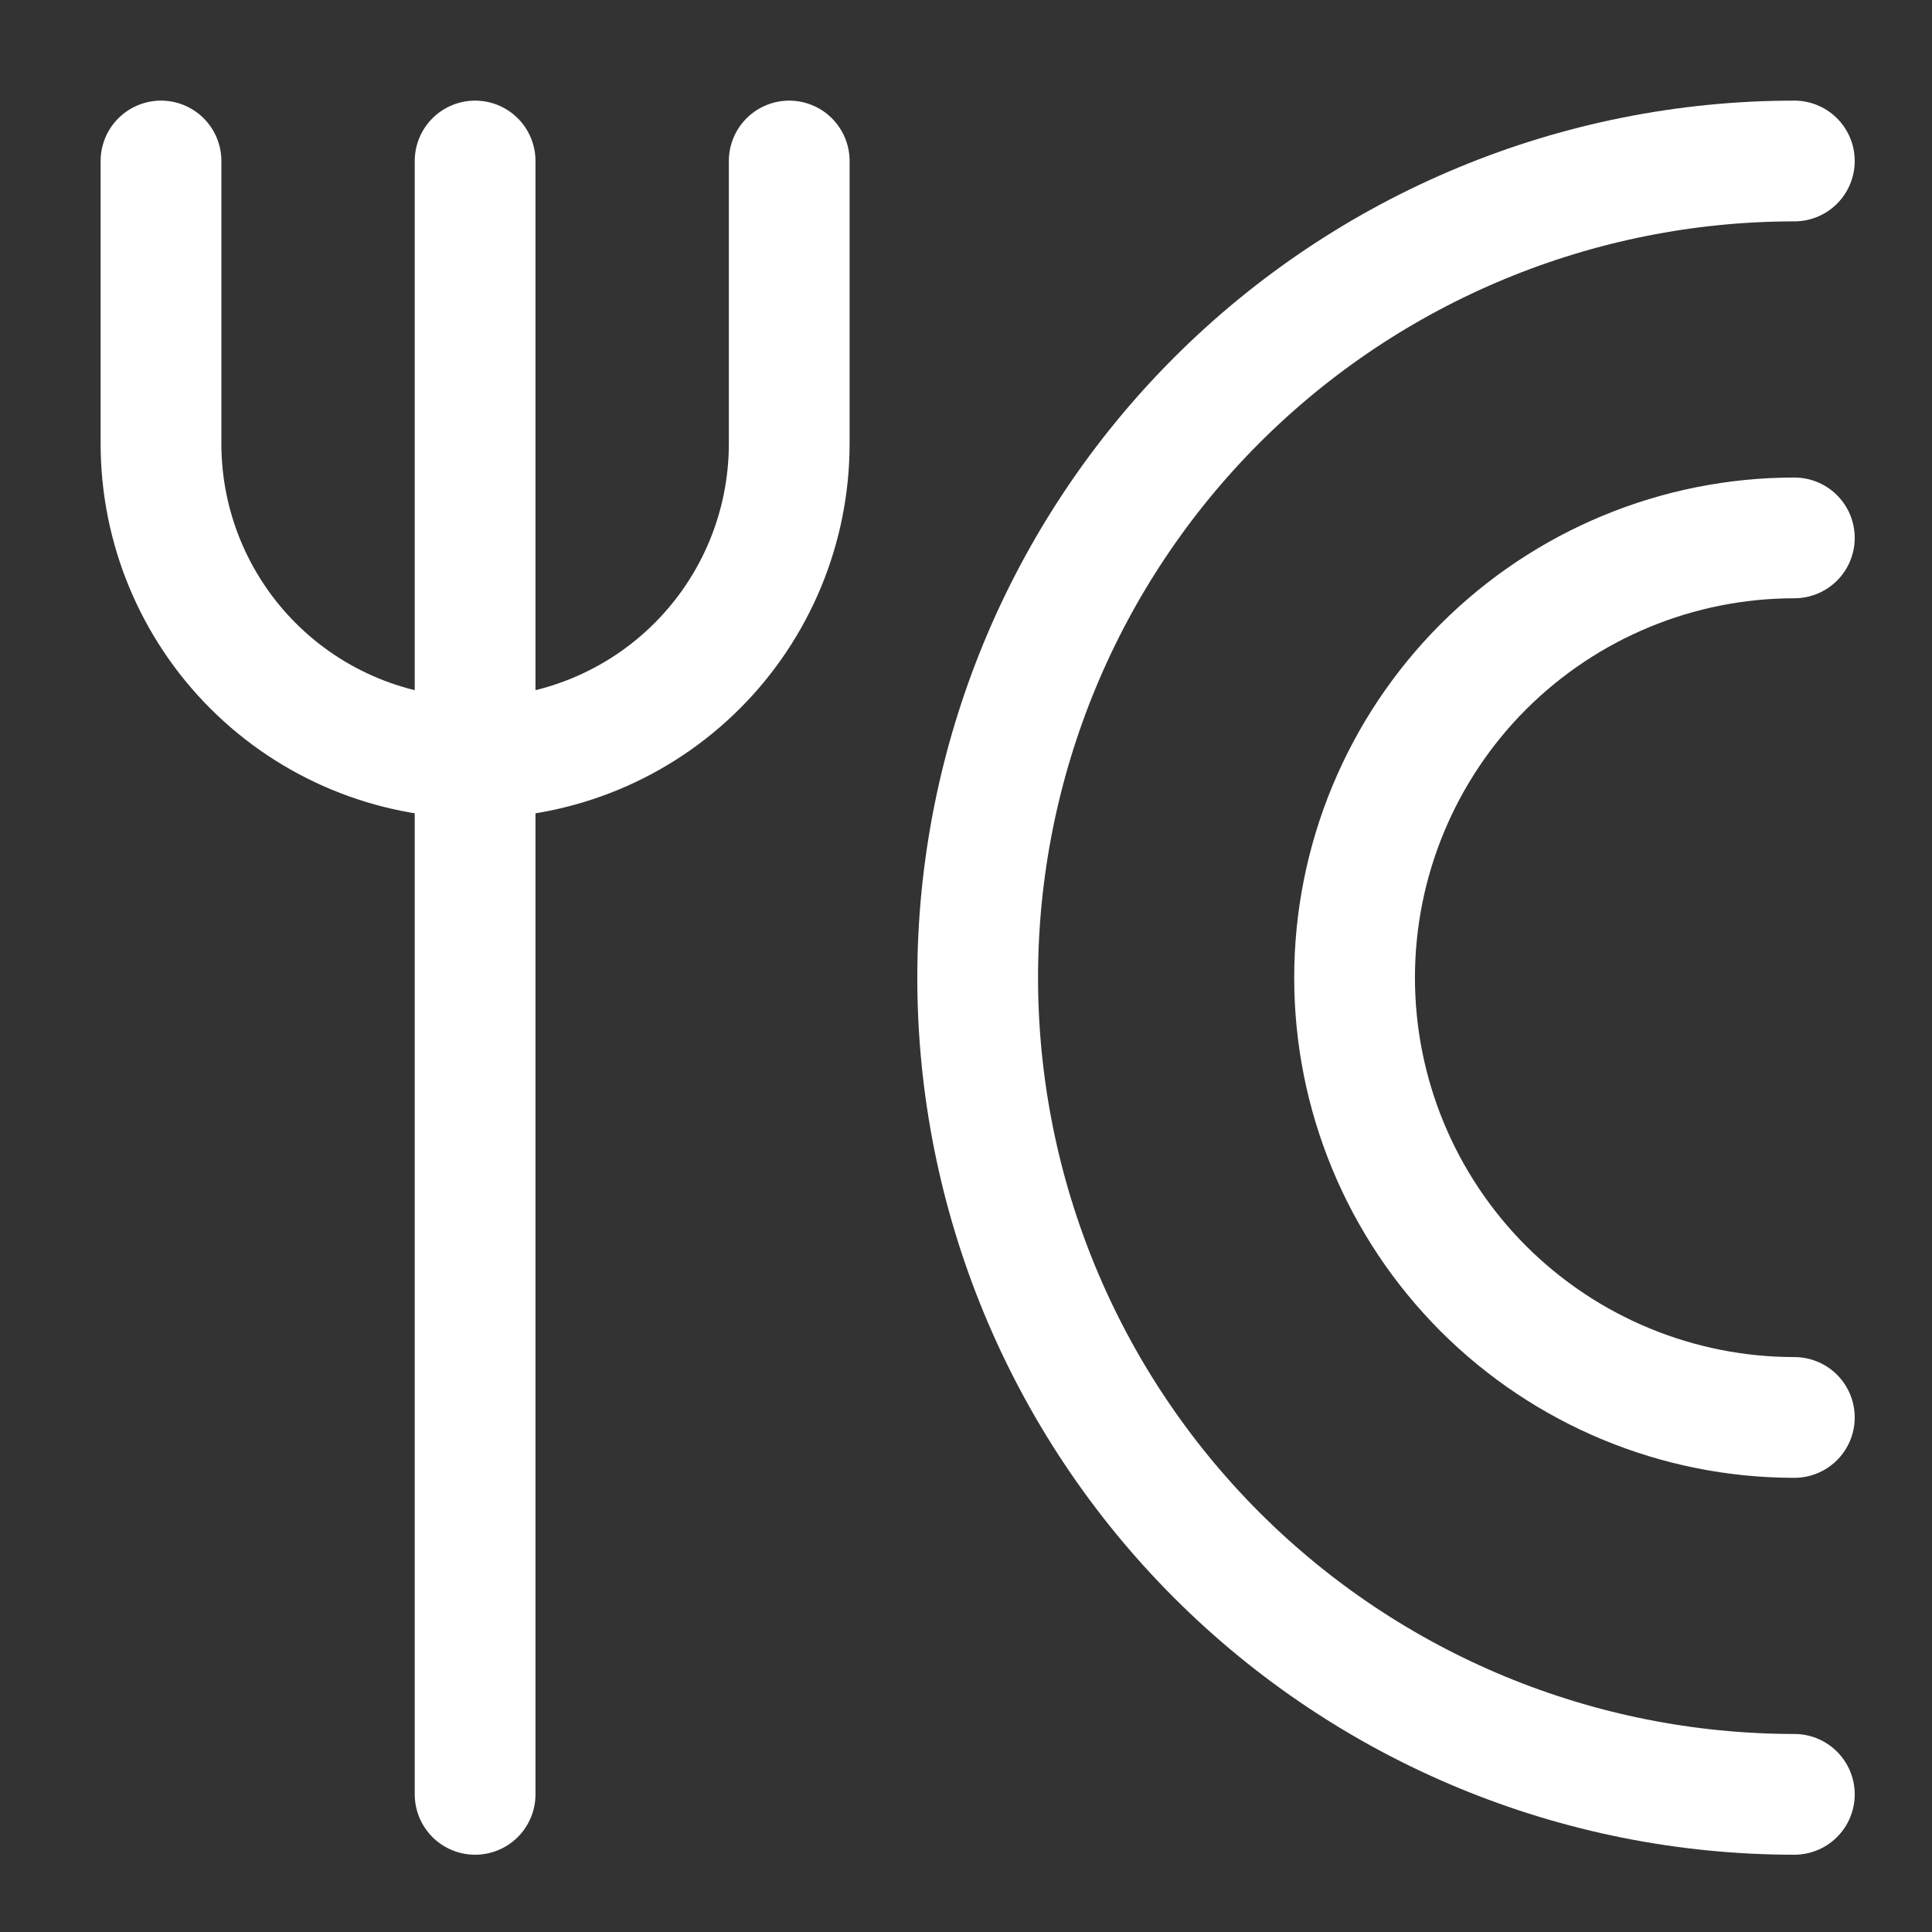 <svg width="24" height="24" viewBox="0 0 24 24" fill="none" xmlns="http://www.w3.org/2000/svg">
<rect x="0" y="0" width="24" height="24" fill="#333333" stroke="none"/>
<path d="M2 2V5.512C2 6.547 2.411 7.539 3.143 8.271C3.875 9.003 4.867 9.414 5.902 9.414C6.937 9.414 7.929 9.003 8.661 8.271C9.393 7.539 9.804 6.547 9.804 5.512V2" stroke="white" stroke-width="1.5" stroke-linecap="round" stroke-linejoin="round"/>
<path d="M5.902 2V22.29" stroke="white" stroke-width="1.5" stroke-linecap="round" stroke-linejoin="round"/>
<path d="M22.29 22.29C19.599 22.29 17.018 21.221 15.116 19.319C13.213 17.416 12.145 14.836 12.145 12.145C12.145 9.454 13.213 6.874 15.116 4.971C17.018 3.069 19.599 2 22.29 2" stroke="white" stroke-width="1.5" stroke-linecap="round" stroke-linejoin="round"/>
<path d="M22.29 17.608C20.841 17.608 19.452 17.032 18.427 16.008C17.403 14.983 16.827 13.594 16.827 12.145C16.827 10.696 17.403 9.307 18.427 8.282C19.452 7.258 20.841 6.682 22.29 6.682" stroke="white" stroke-width="1.5" stroke-linecap="round" stroke-linejoin="round"/>
</svg>
